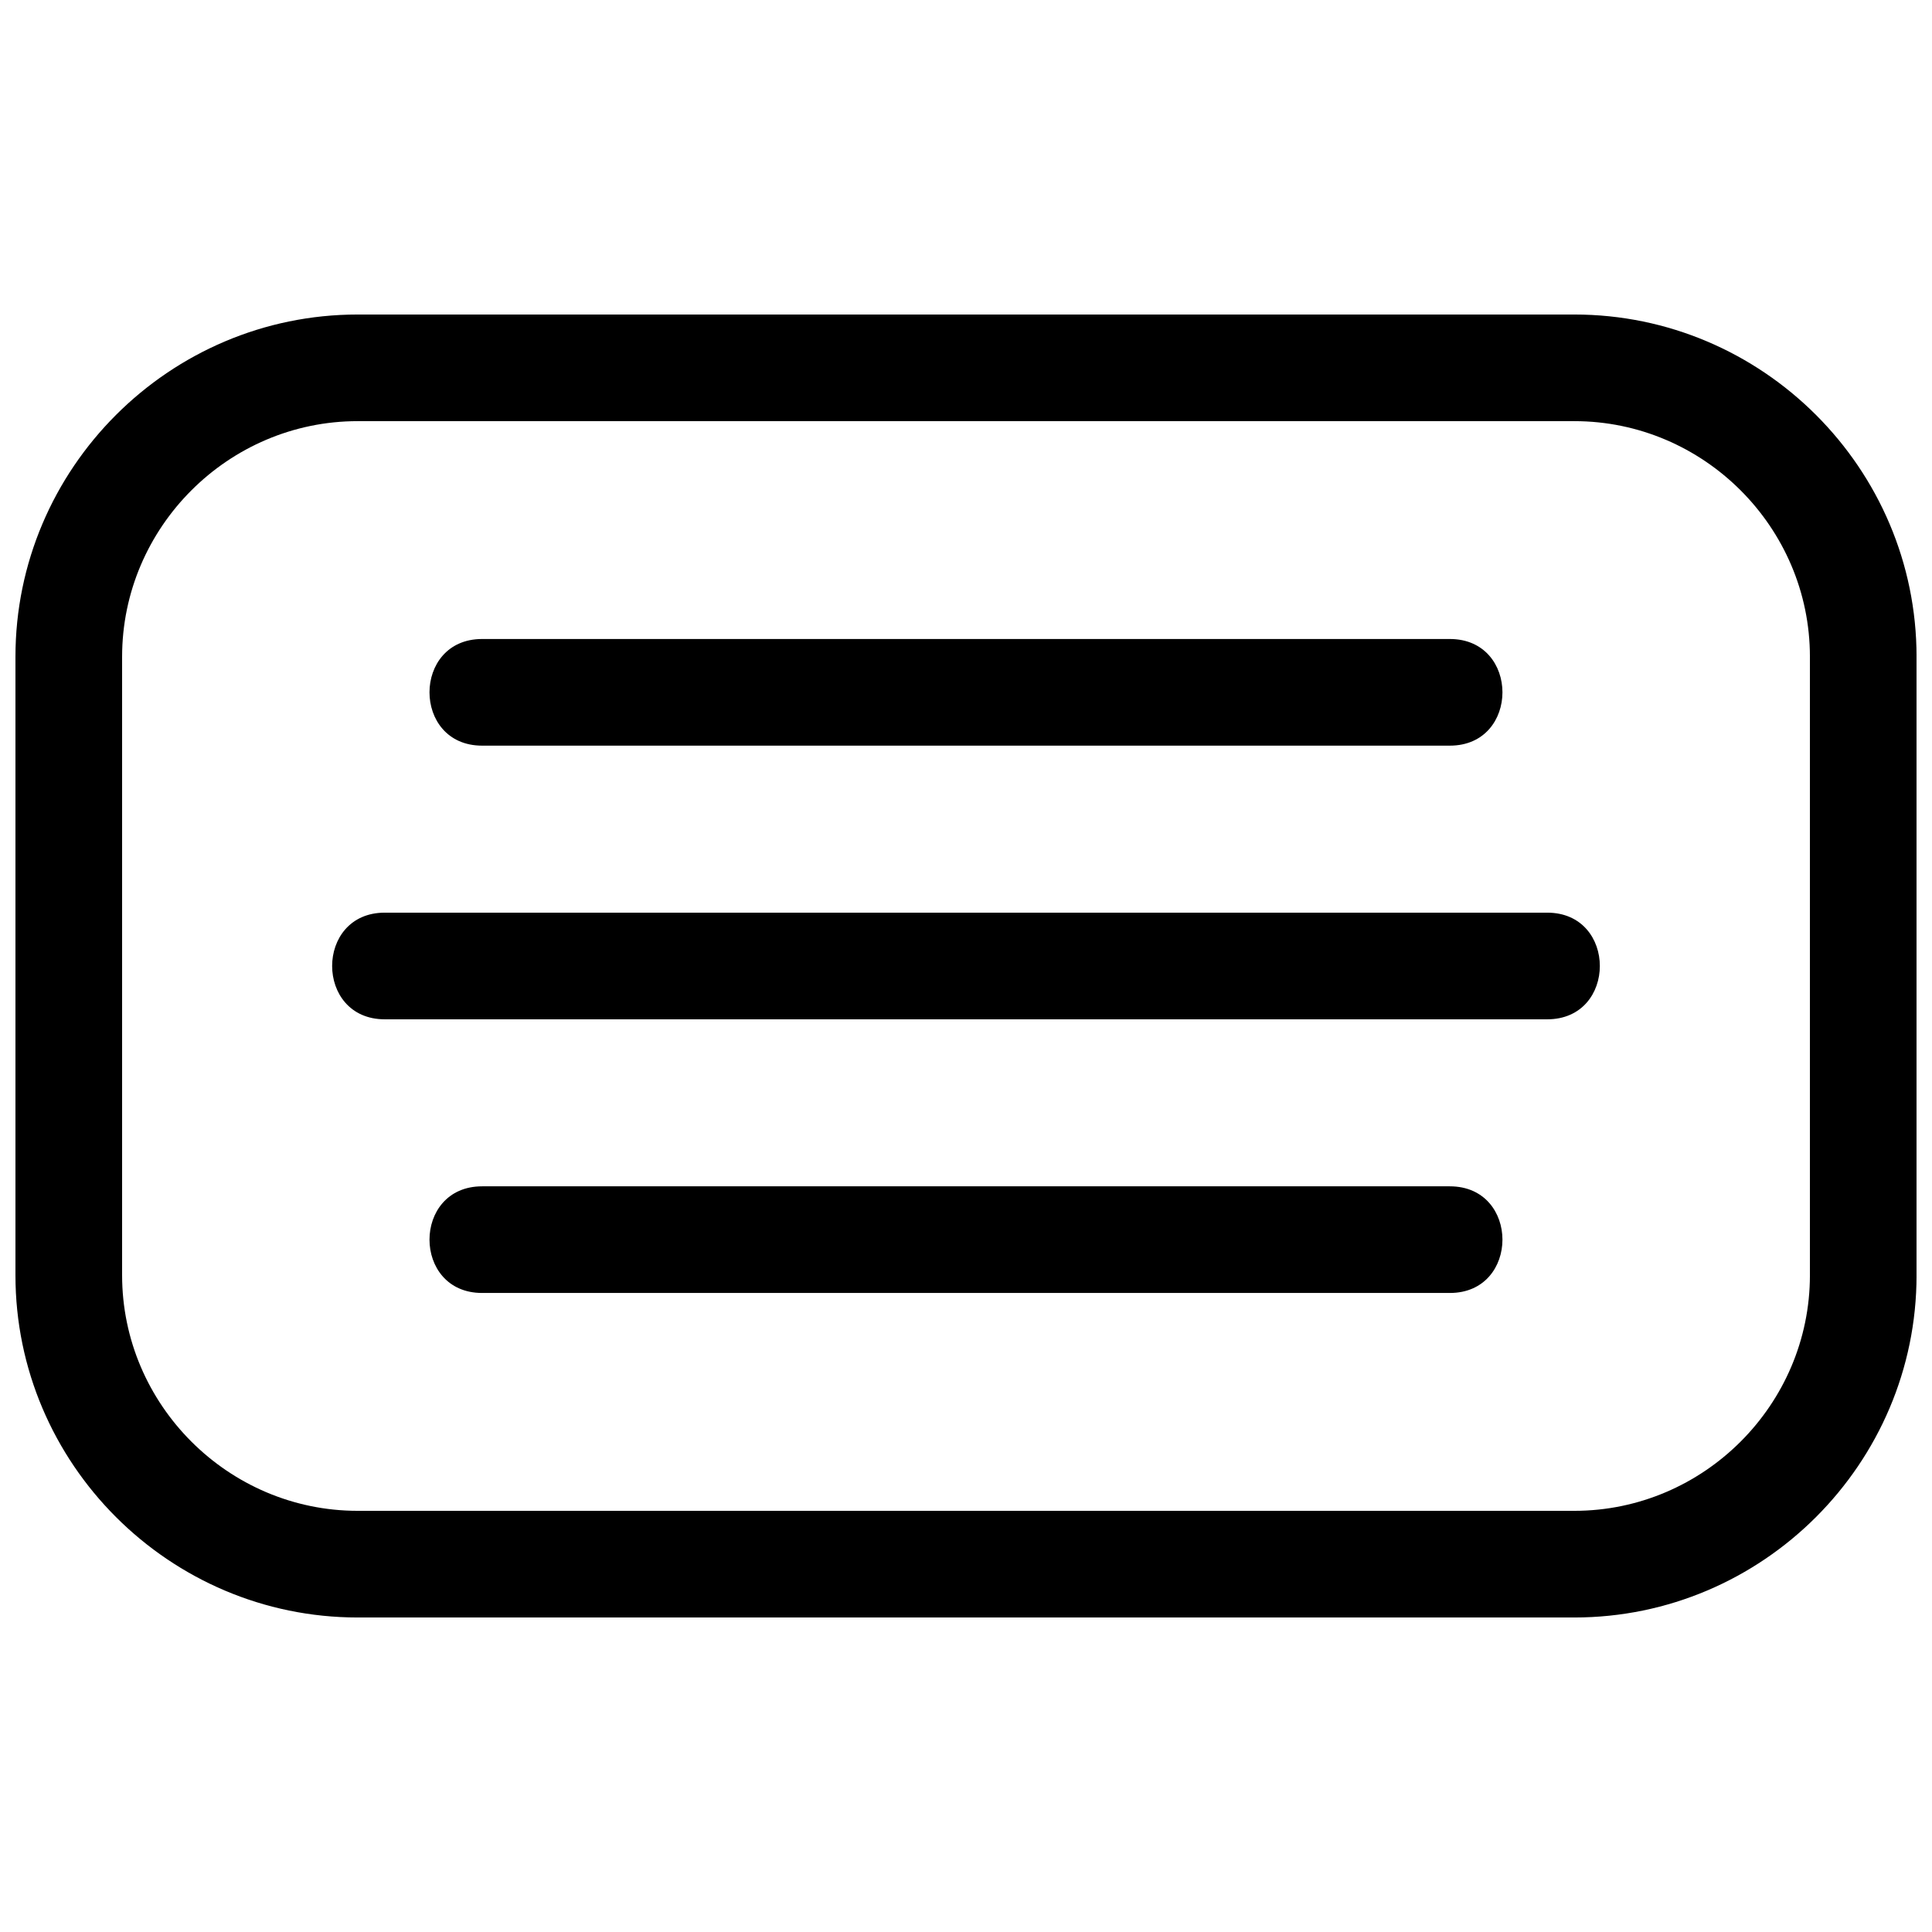 <?xml version="1.0" encoding="UTF-8"?>
<!-- Uploaded to: ICON Repo, www.svgrepo.com, Generator: ICON Repo Mixer Tools -->
<svg width="800px" height="800px" version="1.1" viewBox="144 144 512 512" xmlns="http://www.w3.org/2000/svg">
 <defs>
  <clipPath id="a">
   <path d="m148.09 227h503.81v346h-503.81z"/>
  </clipPath>
 </defs>
 <g clip-path="url(#a)">
  <path d="m238.79 227.35h322.42c49.91 0 90.695 40.777 90.695 90.695v163.91c0 49.91-40.781 90.695-90.695 90.695h-322.42c-49.918 0-90.695-40.777-90.695-90.695v-163.91c0-49.918 40.781-90.695 90.695-90.695zm32.973 259.3c-18.59 0-18.59-28.262 0-28.262h256.46c18.59 0 18.59 28.262 0 28.262zm-25.801-72.523c-18.59 0-18.59-28.262 0-28.262h308.07c18.59 0 18.59 28.262 0 28.262zm25.801-72.523c-18.59 0-18.59-28.262 0-28.262h256.46c18.59 0 18.59 28.262 0 28.262zm289.45-85.996h-322.42c-34.305 0-62.434 28.129-62.434 62.434v163.91c0 34.305 28.129 62.434 62.434 62.434h322.42c34.301 0 62.434-28.129 62.434-62.434v-163.91c0-34.305-28.133-62.434-62.434-62.434z"/>
 </g>
</svg>